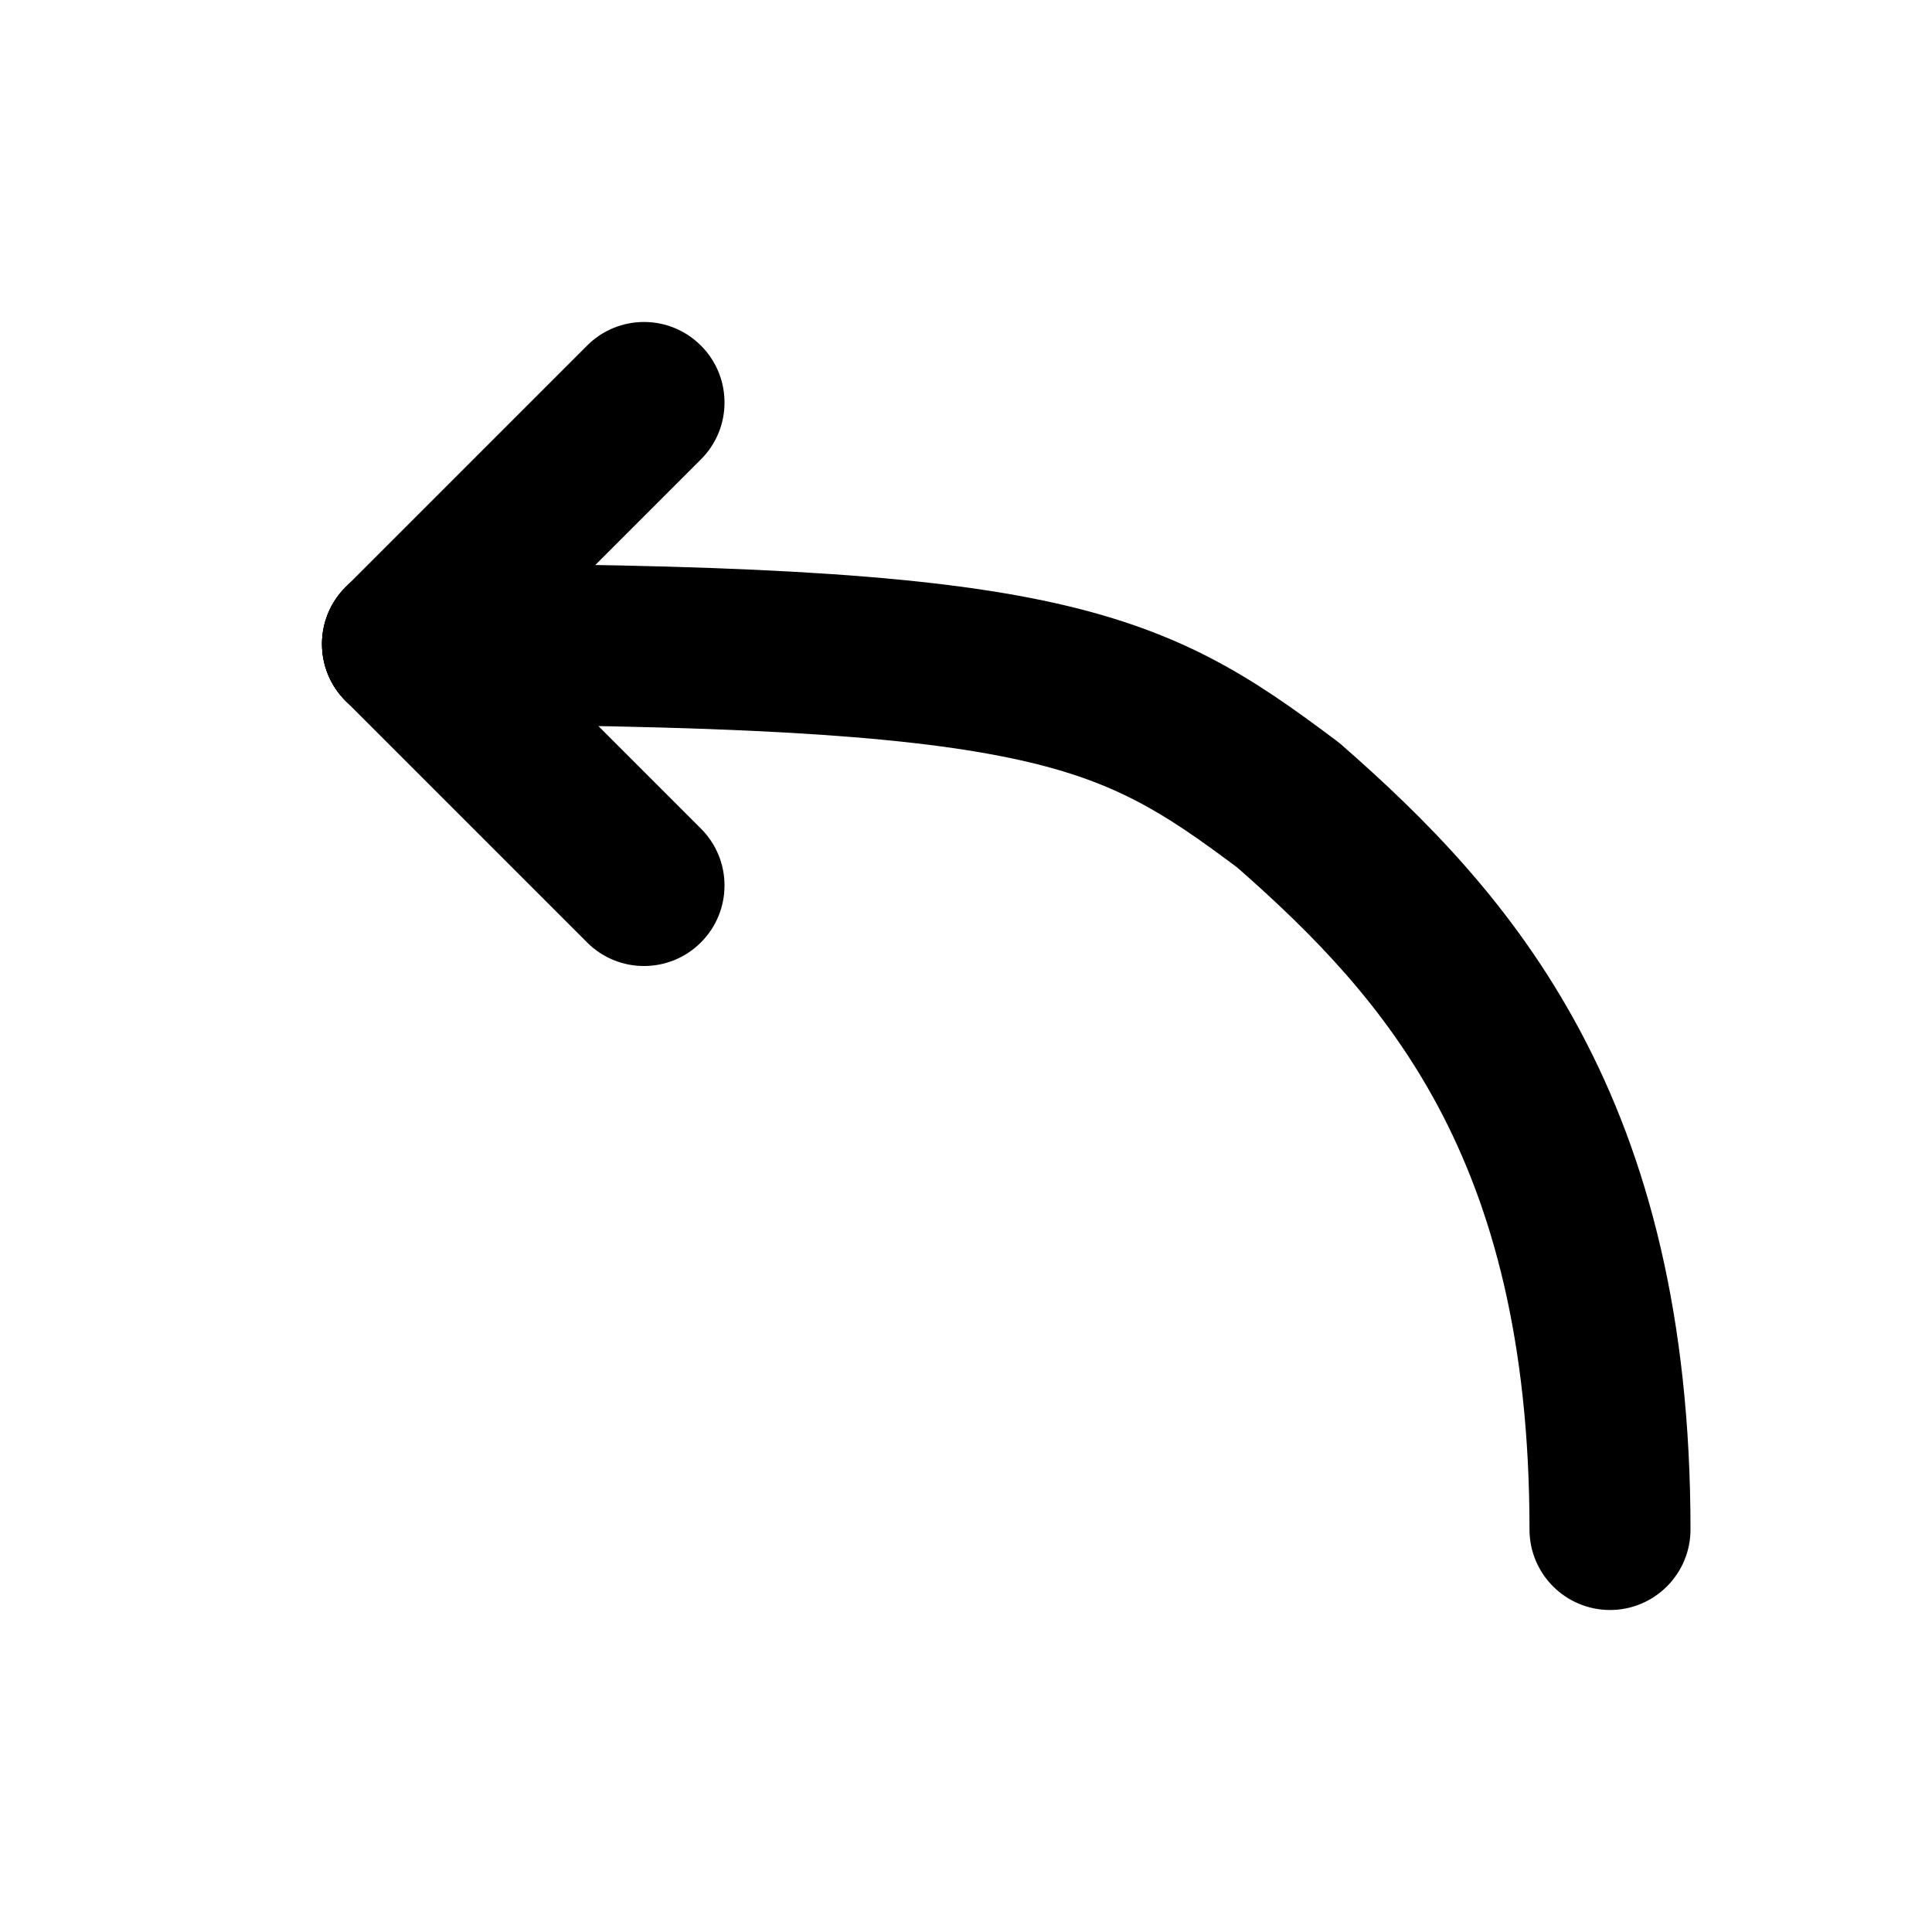 <svg width="24" height="24" viewBox="0 0 24 24" fill="none" xmlns="http://www.w3.org/2000/svg">
<path fill-rule="evenodd" clip-rule="evenodd" d="M4 8C4 7.448 4.448 7 5 7C8.992 7 11.34 7.122 12.954 7.459C14.659 7.814 15.546 8.409 16.6 9.2C16.62 9.215 16.64 9.231 16.659 9.247C17.694 10.153 18.799 11.247 19.632 12.811C20.47 14.381 21 16.36 21 19C21 19.552 20.552 20 20 20C19.448 20 19 19.552 19 19C19 16.64 18.53 14.994 17.868 13.752C17.208 12.515 16.324 11.614 15.37 10.777C14.441 10.082 13.828 9.683 12.546 9.416C11.16 9.128 9.008 9 5 9C4.448 9 4 8.552 4 8Z" fill="black"/>
<path fill-rule="evenodd" clip-rule="evenodd" d="M4.293 8.707C3.902 8.317 3.902 7.683 4.293 7.293L7.293 4.293C7.683 3.902 8.317 3.902 8.707 4.293C9.098 4.683 9.098 5.317 8.707 5.707L5.707 8.707C5.317 9.098 4.683 9.098 4.293 8.707Z" fill="black"/>
<path fill-rule="evenodd" clip-rule="evenodd" d="M4.293 7.293C4.683 6.902 5.317 6.902 5.707 7.293L8.707 10.293C9.098 10.683 9.098 11.317 8.707 11.707C8.317 12.098 7.683 12.098 7.293 11.707L4.293 8.707C3.902 8.317 3.902 7.683 4.293 7.293Z" fill="black"/>
</svg>
